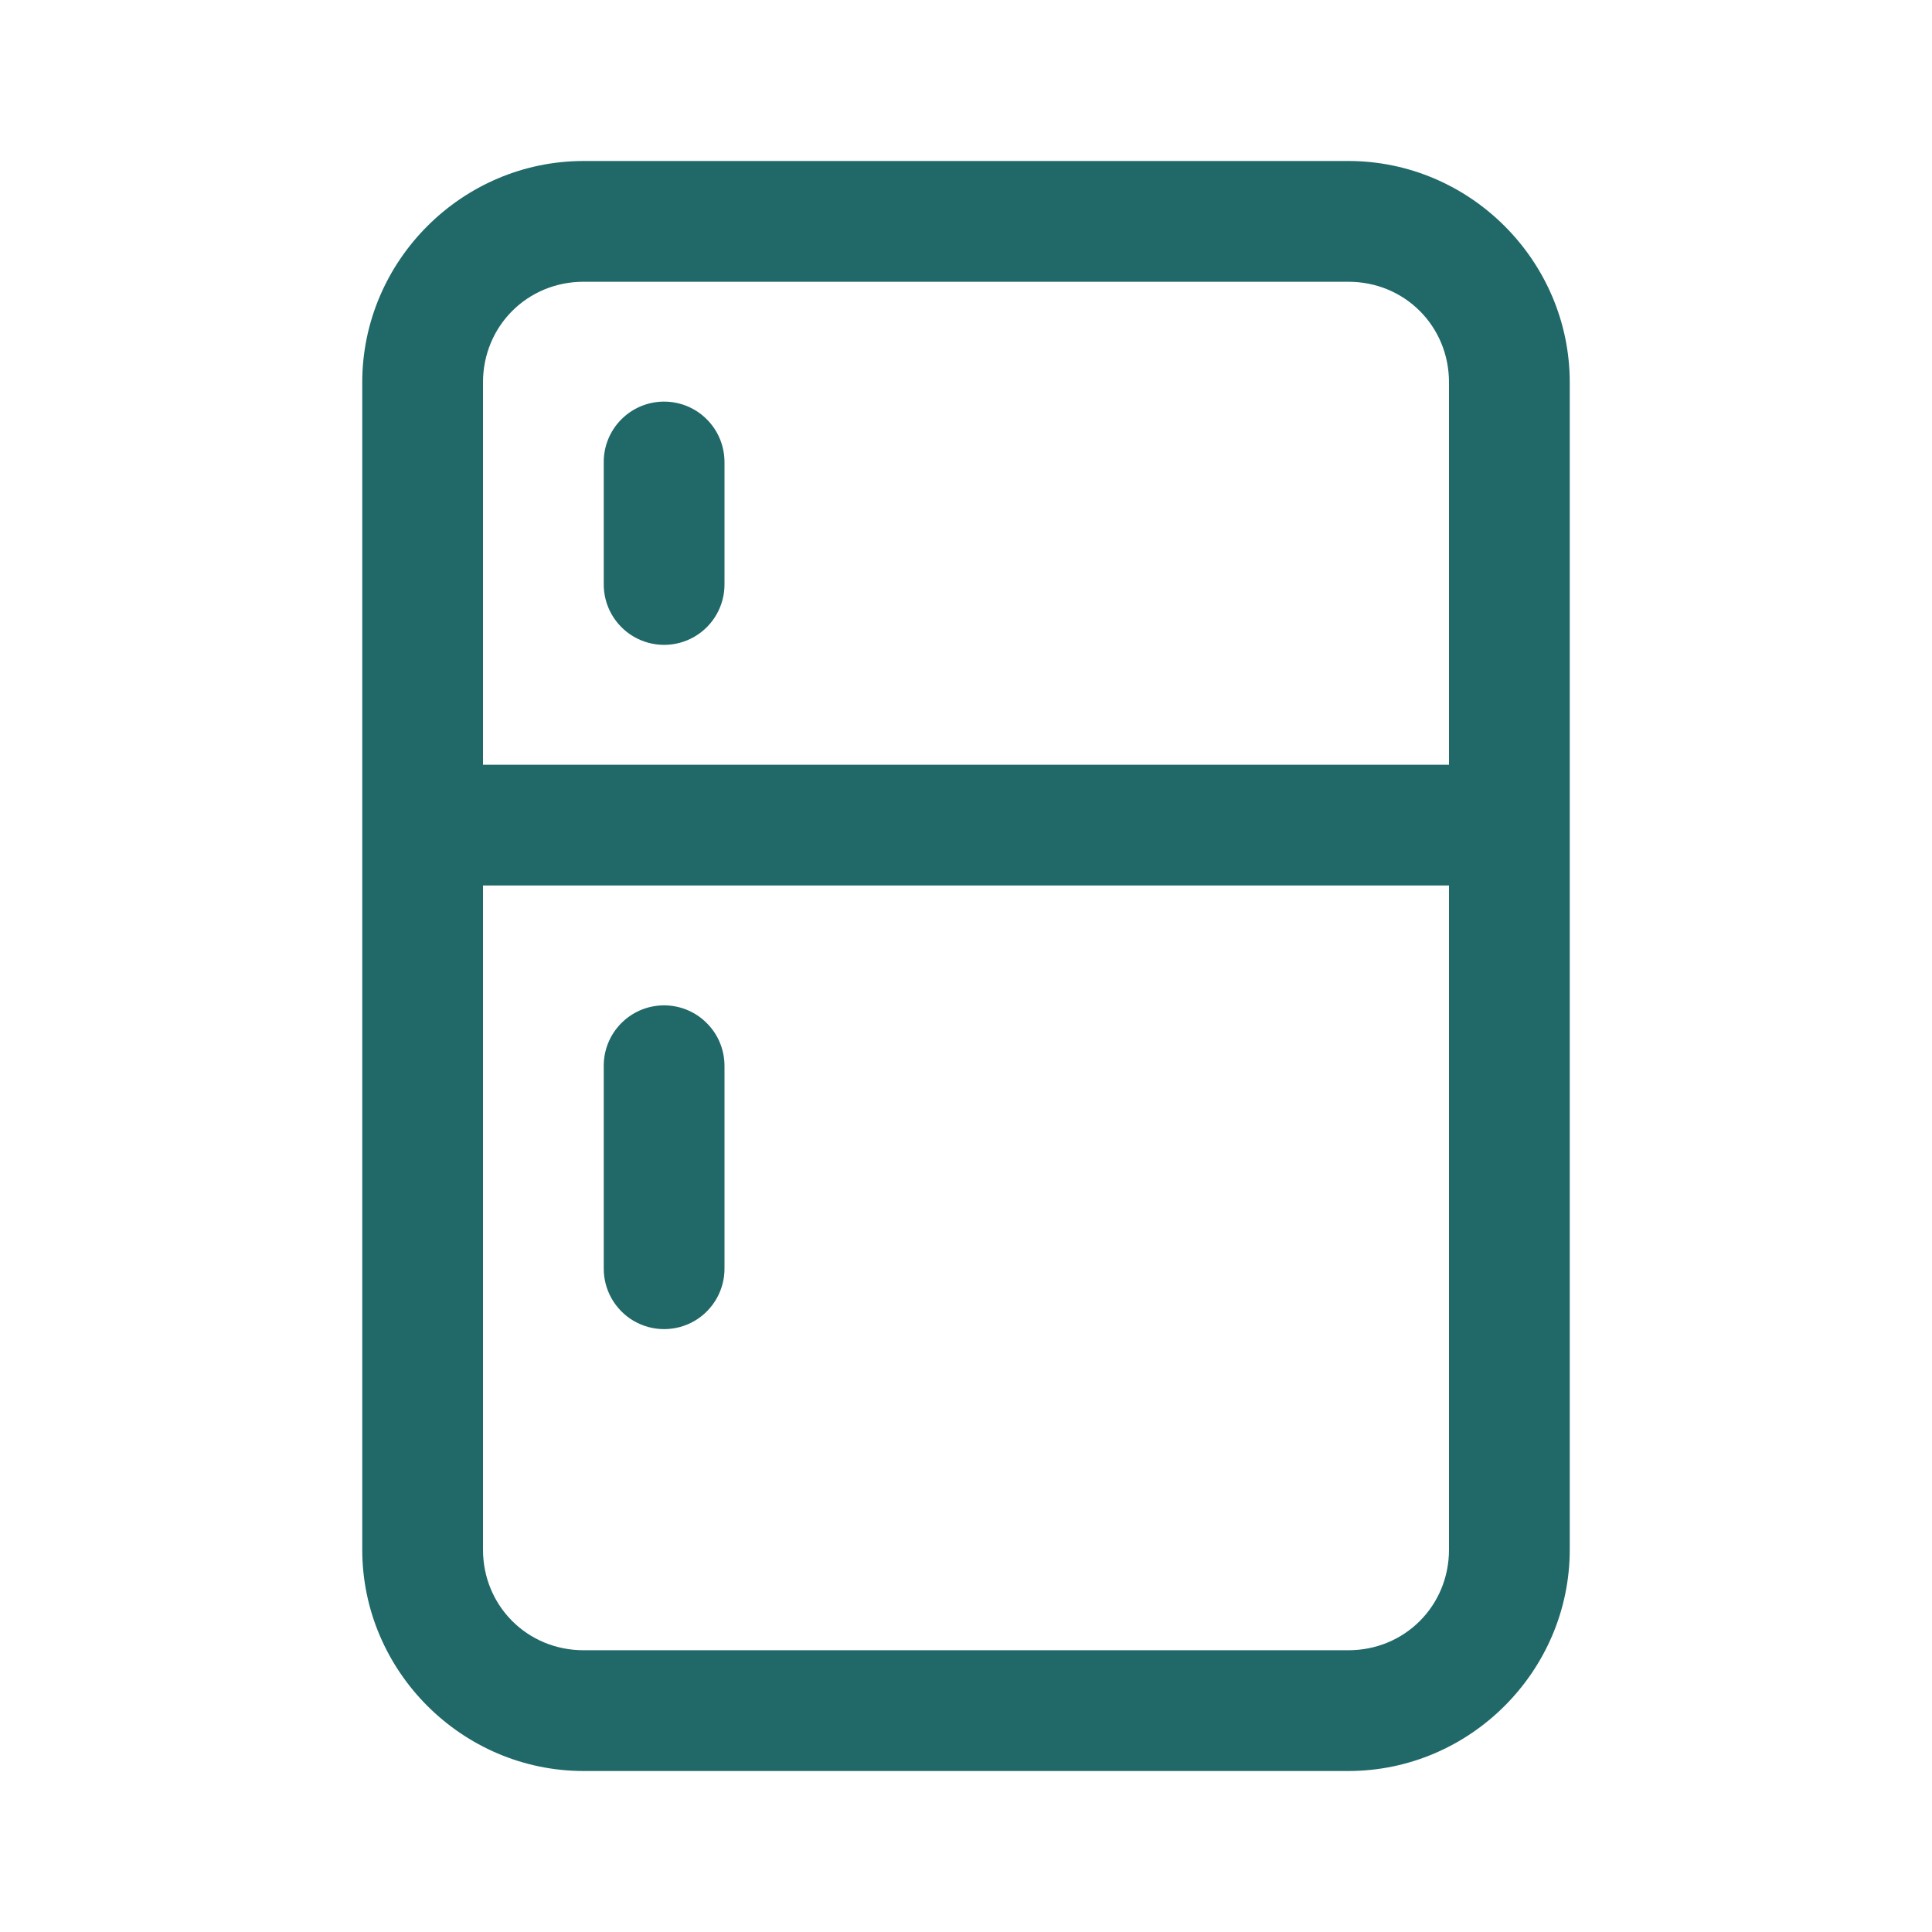 <svg width="24" height="24" viewBox="0 0 24 24" fill="none" xmlns="http://www.w3.org/2000/svg" xmlns:xlink="http://www.w3.org/1999/xlink">
	<desc>
			Created with Pixso.
	</desc>
	<defs>
		<clipPath id="clip19_1231">
			<rect id="fridge" width="24" height="24" fill="white" fill-opacity="0"/>
		</clipPath>
	</defs>
	<rect id="fridge" width="24" height="24" fill="#FFFFFF" fill-opacity="0"/>
	<g clip-path="url(#clip19_1231)">
		<path id="Vector" d="M7.25 2C5.74 2 4.5 3.24 4.5 4.75L4.5 19.25C4.5 20.76 5.74 22 7.25 22L16.75 22C18.26 22 19.5 20.76 19.5 19.25L19.5 4.75C19.5 3.24 18.26 2 16.75 2L7.25 2ZM7.25 3.5L16.75 3.5C17.449 3.5 18 4.051 18 4.75L18 9.5L6 9.5L6 4.75C6 4.051 6.551 3.5 7.25 3.5ZM8.238 4.989C7.824 4.996 7.494 5.336 7.5 5.75L7.5 7.25C7.496 7.521 7.639 7.772 7.871 7.908C8.105 8.045 8.395 8.045 8.629 7.908C8.861 7.772 9.004 7.521 9 7.25L9 5.75C9.002 5.547 8.924 5.352 8.779 5.208C8.637 5.065 8.441 4.986 8.238 4.989ZM6 11L18 11L18 19.25C18 19.949 17.449 20.5 16.75 20.5L7.25 20.5C6.551 20.5 6 19.949 6 19.25L6 11ZM8.238 12.489C7.824 12.496 7.494 12.836 7.5 13.25L7.5 15.75C7.496 16.02 7.639 16.272 7.871 16.408C8.105 16.545 8.395 16.545 8.629 16.408C8.861 16.272 9.004 16.02 9 15.75L9 13.25C9.002 13.047 8.924 12.852 8.779 12.709C8.637 12.565 8.441 12.486 8.238 12.489Z" fill="#216869" fill-opacity="1" fill-rule="nonzero"/>
	</g>
</svg>
